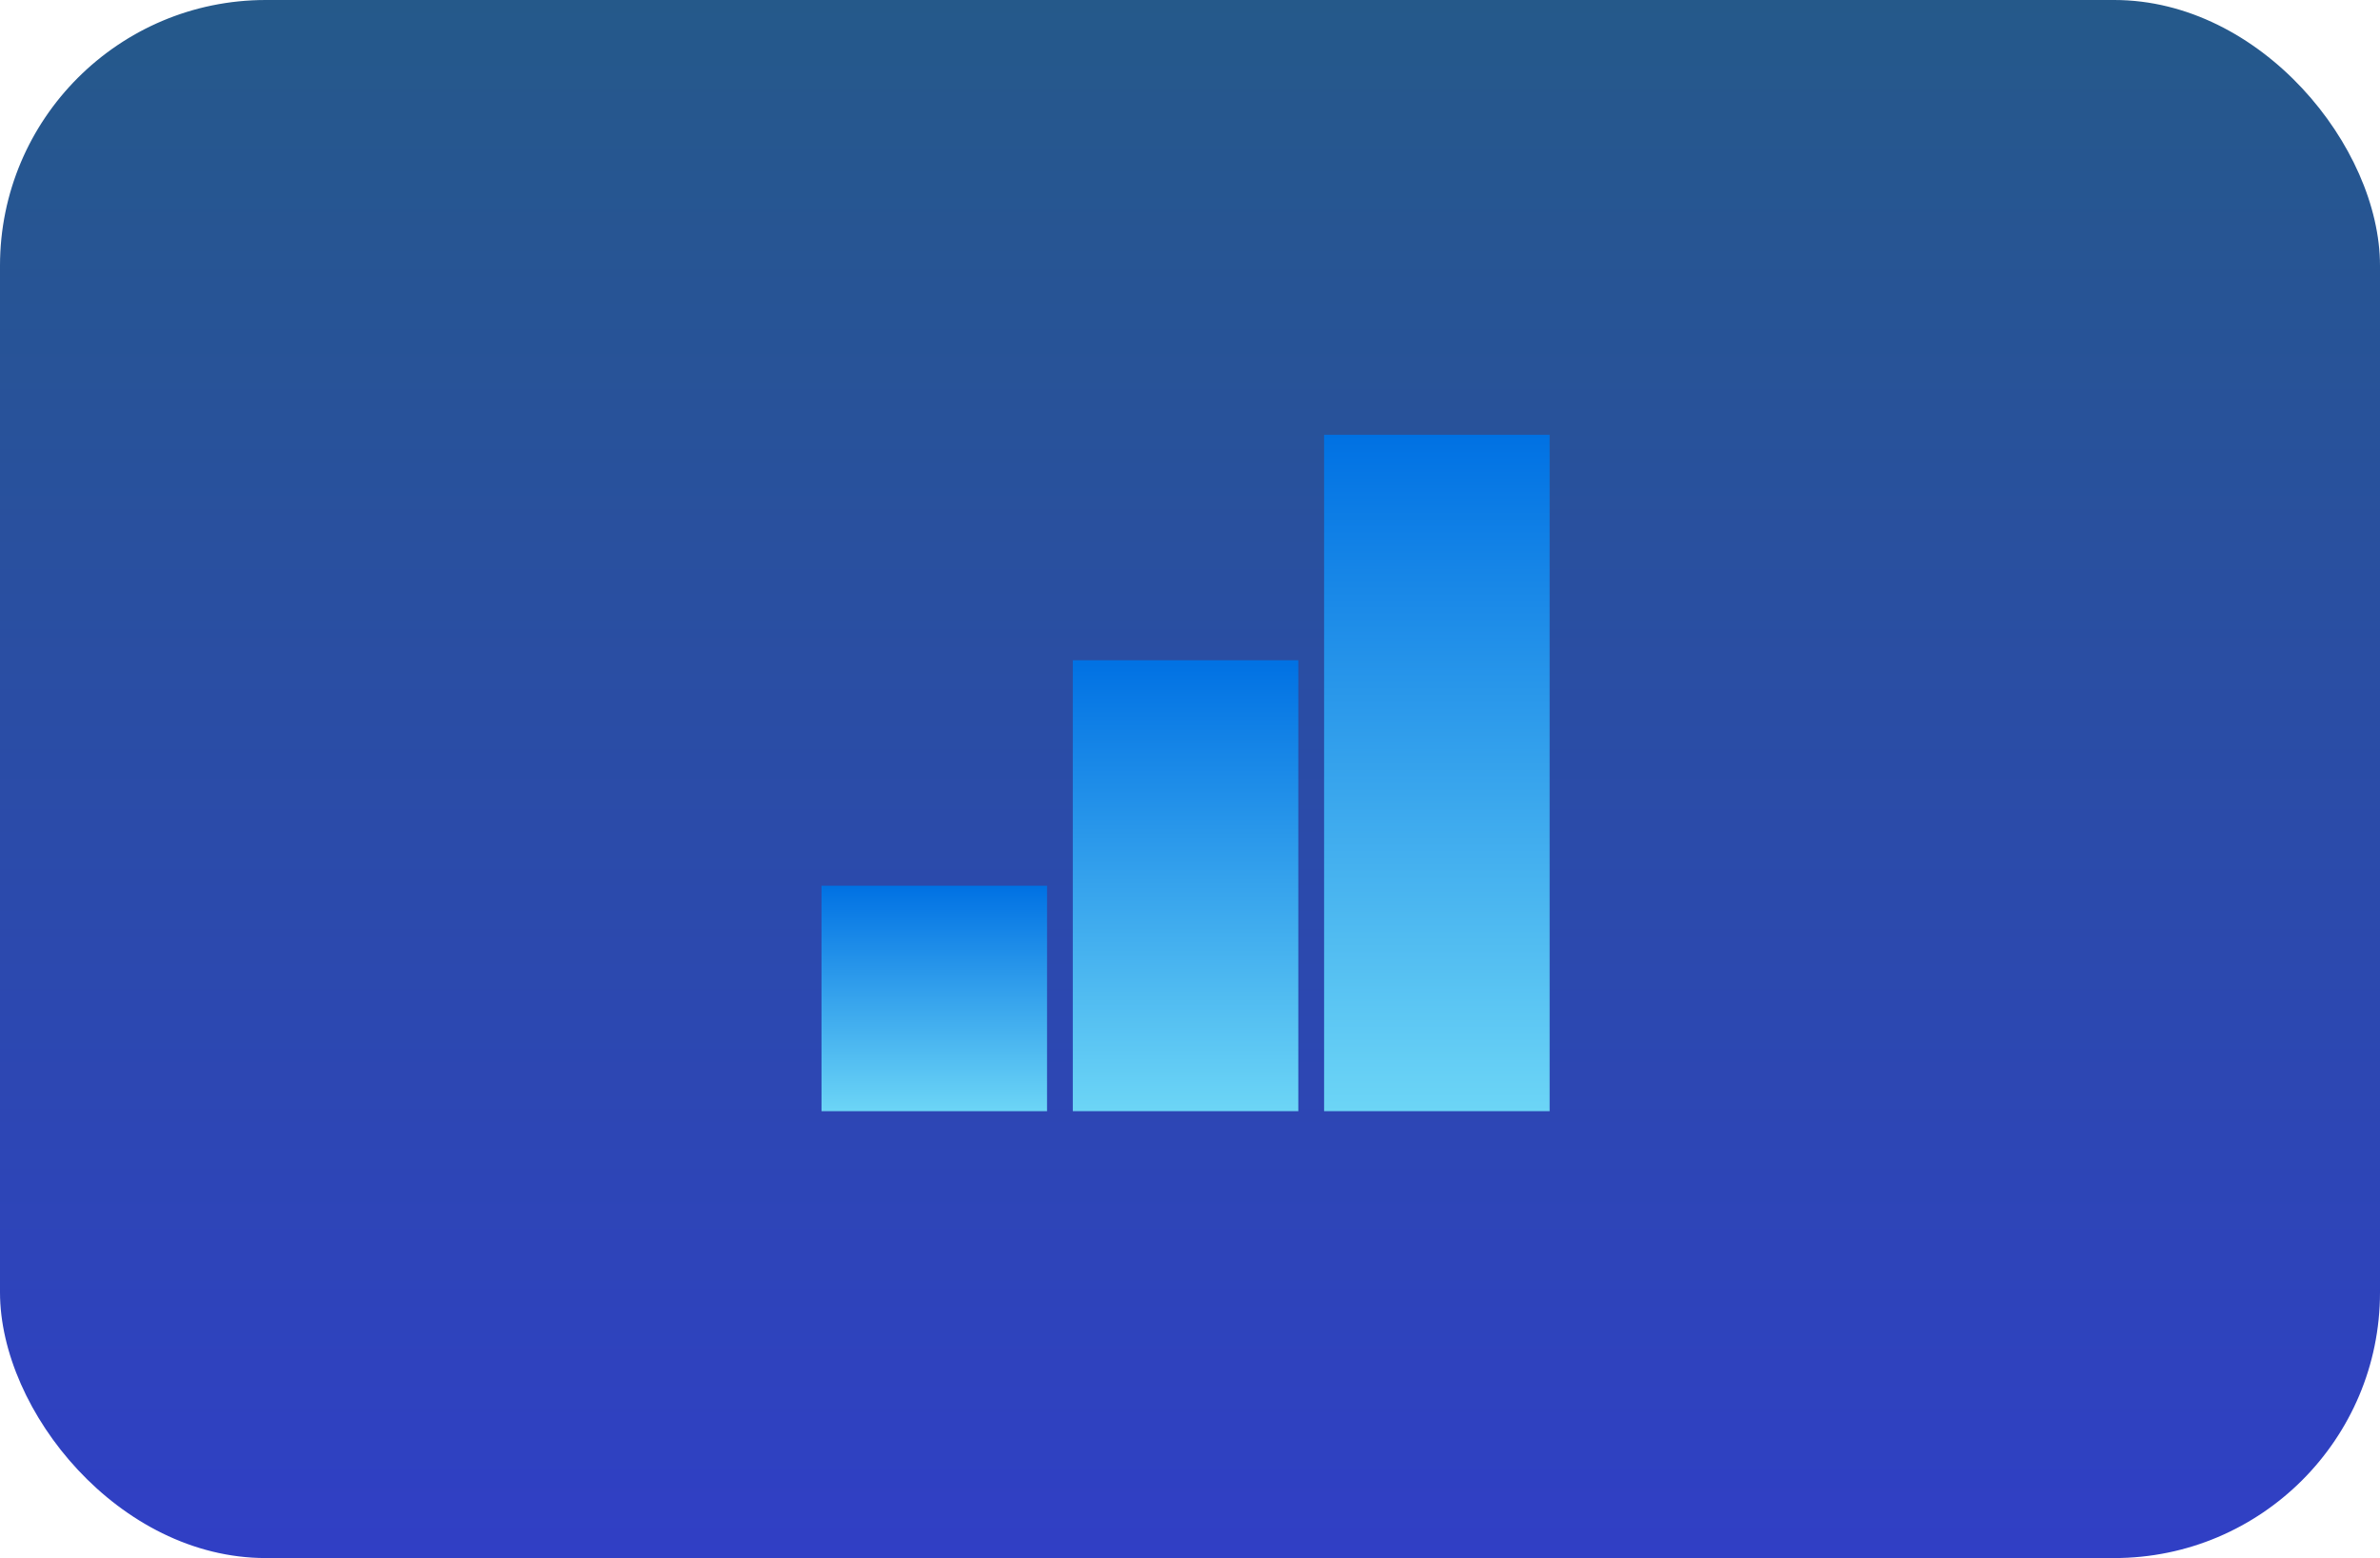<?xml version="1.0" encoding="UTF-8"?> <svg xmlns="http://www.w3.org/2000/svg" width="197" height="129" viewBox="0 0 197 129" fill="none"><rect width="197" height="129" rx="22" fill="url(#paint0_linear_1982_383)"></rect><rect x="68" y="73.334" width="18.667" height="18.667" fill="url(#paint1_linear_1982_383)"></rect><rect x="88.799" y="54.666" width="18.667" height="37.334" fill="url(#paint2_linear_1982_383)"></rect><rect x="109.6" y="36" width="18.667" height="56" fill="url(#paint3_linear_1982_383)"></rect><defs><linearGradient id="paint0_linear_1982_383" x1="98.5" y1="0" x2="98.5" y2="129" gradientUnits="userSpaceOnUse"><stop stop-color="#25598A"></stop><stop offset="1" stop-color="#303FC5"></stop></linearGradient><linearGradient id="paint1_linear_1982_383" x1="77.333" y1="73.334" x2="77.333" y2="92.001" gradientUnits="userSpaceOnUse"><stop stop-color="#0071E3"></stop><stop offset="1" stop-color="#6CD5F6"></stop></linearGradient><linearGradient id="paint2_linear_1982_383" x1="98.132" y1="54.666" x2="98.132" y2="92" gradientUnits="userSpaceOnUse"><stop stop-color="#0071E3"></stop><stop offset="1" stop-color="#6CD5F6"></stop></linearGradient><linearGradient id="paint3_linear_1982_383" x1="118.933" y1="36" x2="118.933" y2="92" gradientUnits="userSpaceOnUse"><stop stop-color="#0071E3"></stop><stop offset="1" stop-color="#6CD5F6"></stop></linearGradient></defs></svg> 
